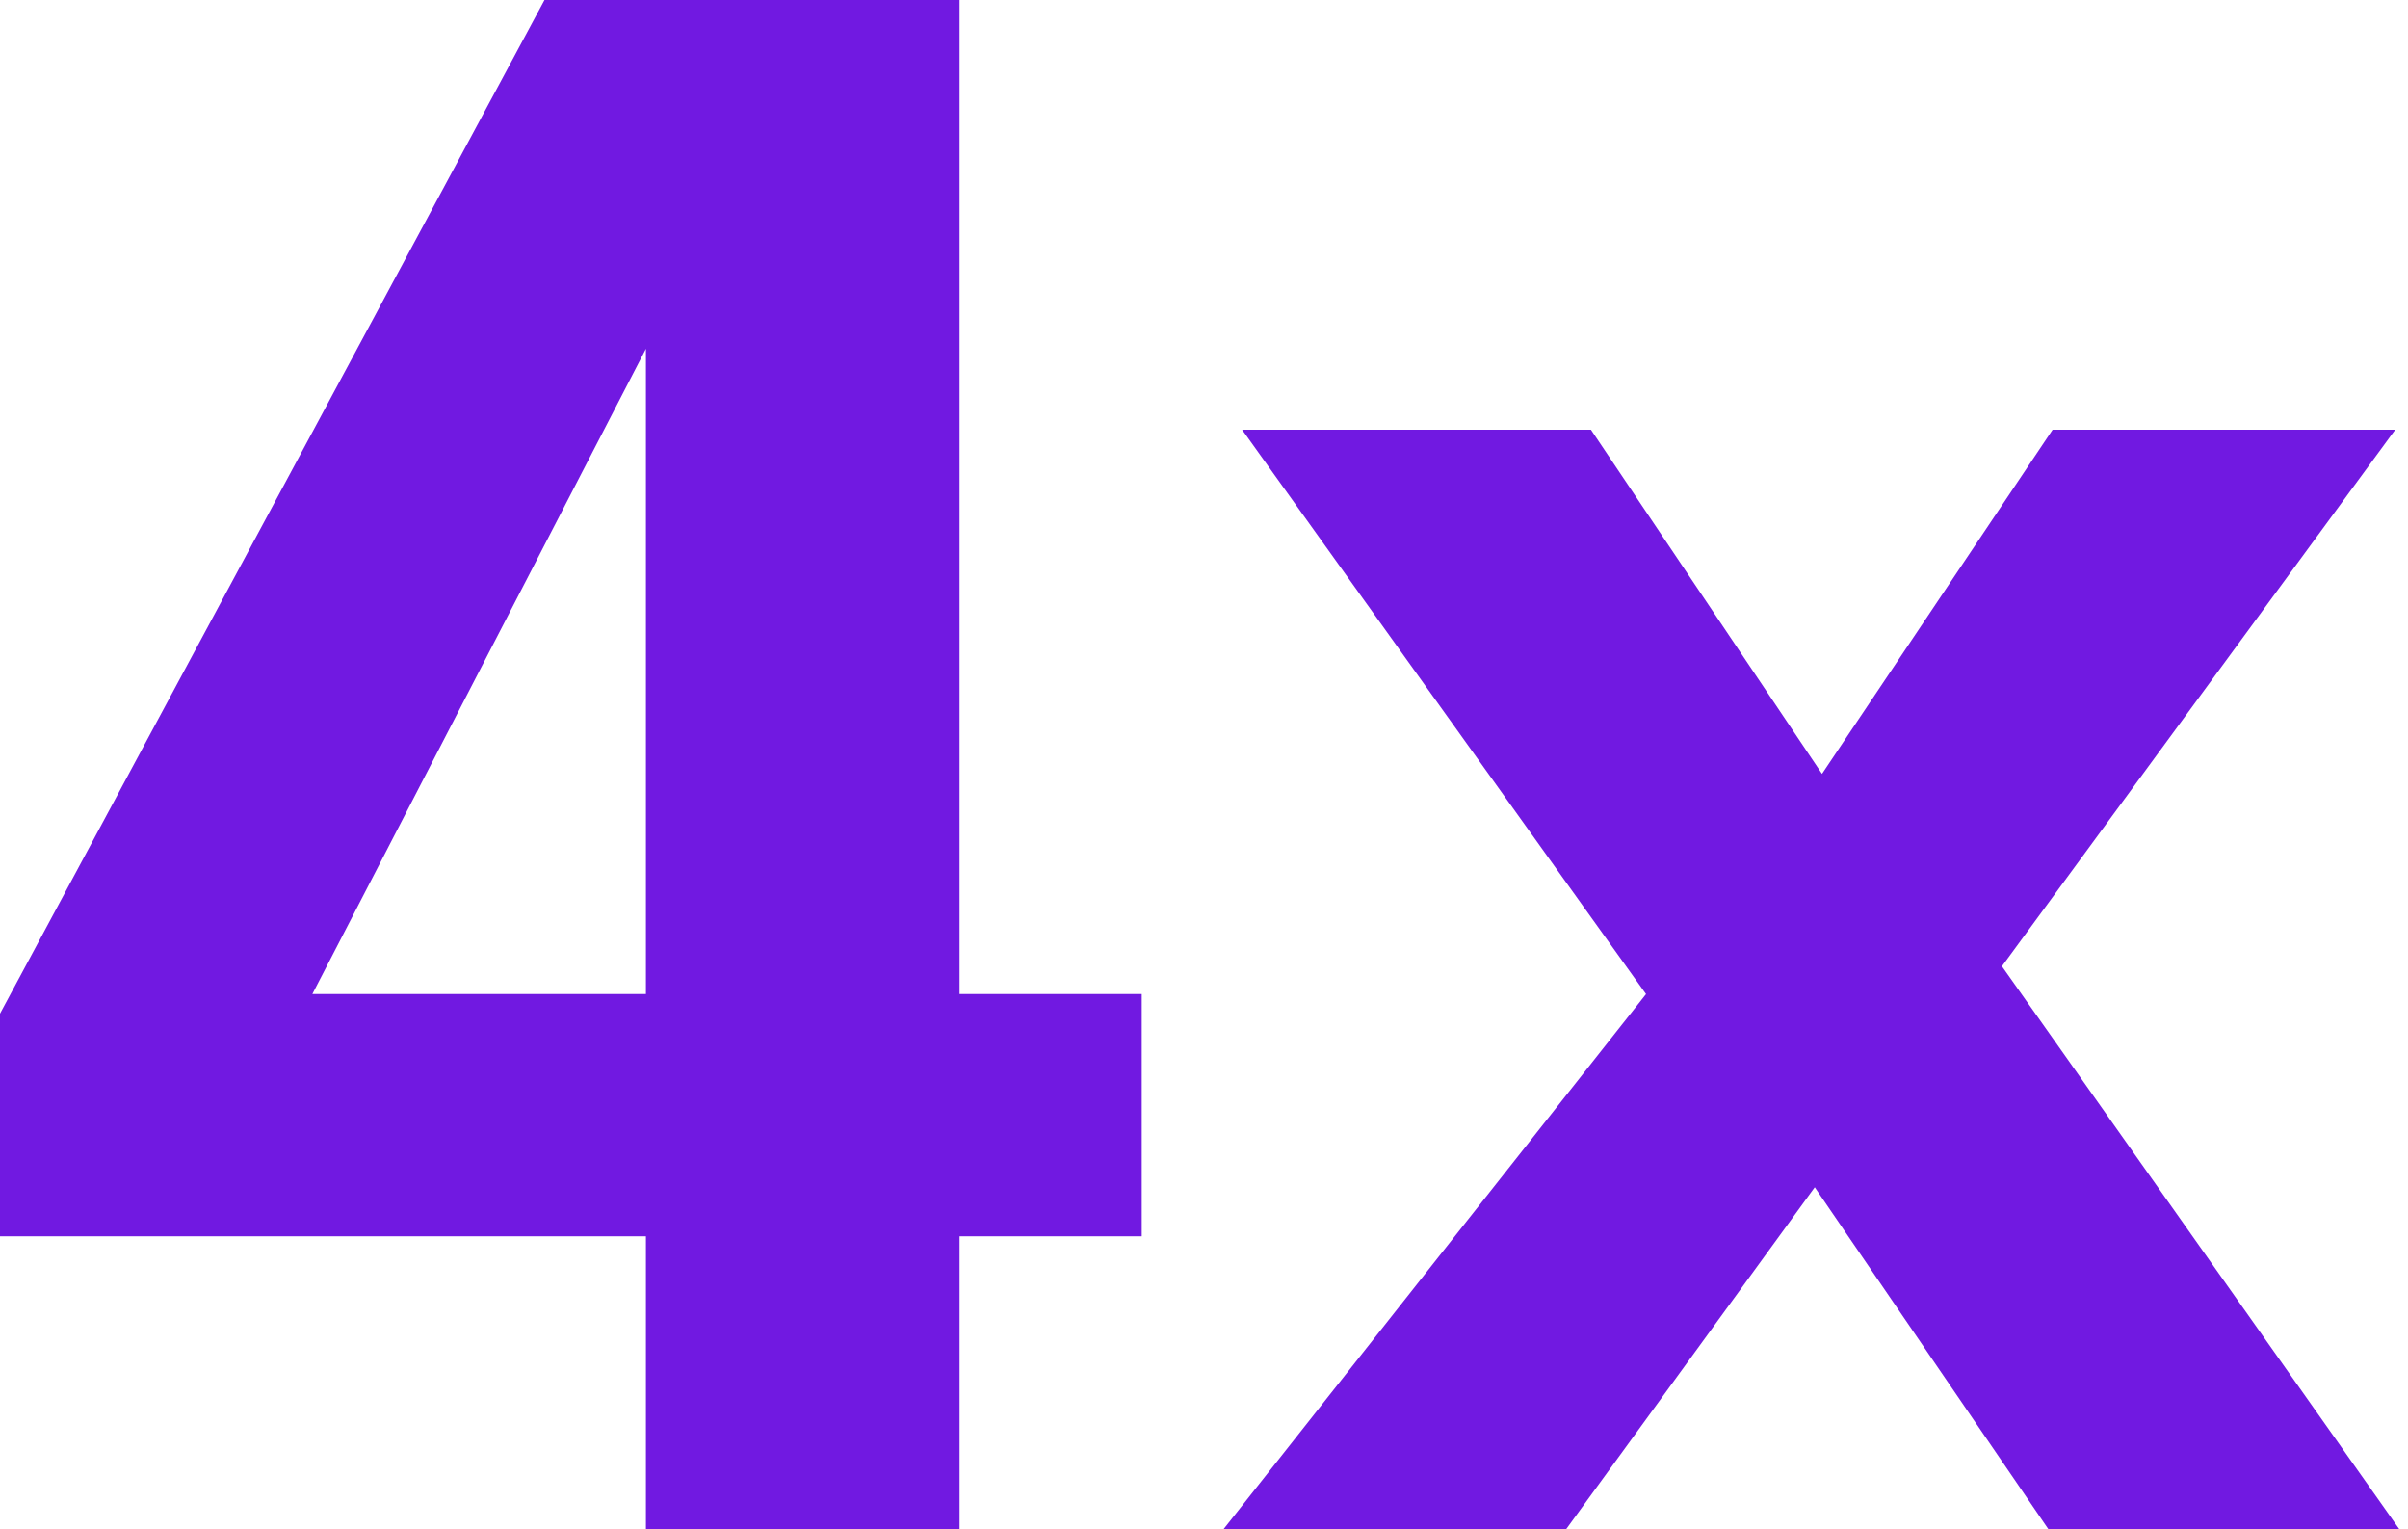 <svg width="63" height="40" viewBox="0 0 63 40" fill="none" xmlns="http://www.w3.org/2000/svg">
<path d="M16.899 40V32.336H0V26.513L14.245 0H25.105V25.999H29.871V32.336H25.105V40H16.899ZM6.31 29.601L4.062 25.999H16.899V5.362L18.605 5.823L6.31 29.601Z" fill="#7119E1"/>
<path d="M44.521 24.157L44.44 27.922L32.497 11.239H41.623L50.208 24.022L45.171 23.968L53.702 11.239H62.666L51.21 26.865L50.804 23.047L62.774 40H53.593L44.819 27.163L50.506 26.892L40.973 40H32.009L44.521 24.157Z" fill="#7119E1"/>
</svg>
